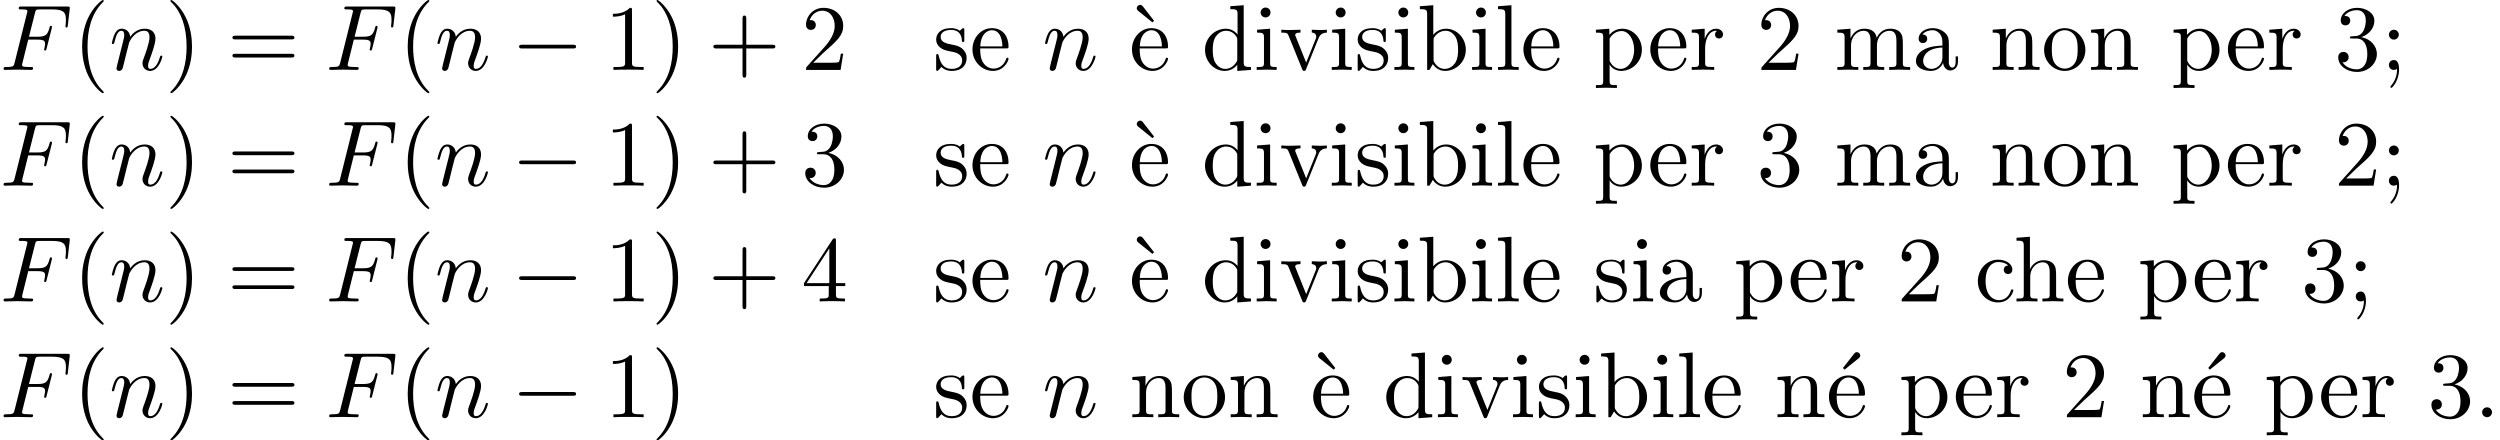<?xml version='1.0' encoding='UTF-8'?>
<!-- This file was generated by dvisvgm 2.13.3 -->
<svg version='1.1' xmlns='http://www.w3.org/2000/svg' xmlns:xlink='http://www.w3.org/1999/xlink' width='292.607pt' height='51.557pt' viewBox='86.822 82 292.607 51.557'>
<defs>
<path id='g0-0' d='M7.189-2.509C7.375-2.509 7.571-2.509 7.571-2.727S7.375-2.945 7.189-2.945H1.287C1.102-2.945 .905-2.945 .905-2.727S1.102-2.509 1.287-2.509H7.189Z'/>
<path id='g1-70' d='M3.305-3.545H4.364C5.182-3.545 5.269-3.371 5.269-3.055C5.269-2.978 5.269-2.847 5.193-2.52C5.171-2.465 5.16-2.422 5.16-2.4C5.16-2.313 5.225-2.269 5.291-2.269C5.4-2.269 5.4-2.302 5.455-2.498L6.055-4.865C6.087-4.985 6.087-5.007 6.087-5.04C6.087-5.062 6.065-5.16 5.956-5.16S5.836-5.105 5.793-4.931C5.564-4.08 5.313-3.884 4.385-3.884H3.393L4.091-6.655C4.189-7.036 4.2-7.08 4.68-7.08H6.12C7.462-7.08 7.713-6.72 7.713-5.88C7.713-5.629 7.713-5.585 7.68-5.291C7.658-5.149 7.658-5.127 7.658-5.095C7.658-5.04 7.691-4.964 7.789-4.964C7.909-4.964 7.92-5.029 7.942-5.236L8.16-7.124C8.193-7.418 8.138-7.418 7.865-7.418H2.52C2.302-7.418 2.193-7.418 2.193-7.2C2.193-7.08 2.291-7.08 2.498-7.08C2.902-7.08 3.207-7.08 3.207-6.884C3.207-6.84 3.207-6.818 3.153-6.622L1.713-.851C1.604-.425 1.582-.338 .72-.338C.535-.338 .415-.338 .415-.131C.415 0 .545 0 .578 0C.895 0 1.702-.033 2.018-.033C2.378-.033 3.284 0 3.644 0C3.742 0 3.873 0 3.873-.207C3.873-.295 3.807-.316 3.807-.327C3.775-.338 3.753-.338 3.502-.338C3.262-.338 3.207-.338 2.935-.36C2.618-.393 2.585-.436 2.585-.578C2.585-.6 2.585-.665 2.629-.829L3.305-3.545Z'/>
<path id='g1-110' d='M.96-.644C.927-.48 .862-.229 .862-.175C.862 .022 1.015 .12 1.178 .12C1.309 .12 1.505 .033 1.582-.185C1.593-.207 1.724-.72 1.789-.993L2.029-1.975C2.095-2.215 2.16-2.455 2.215-2.705C2.258-2.891 2.345-3.207 2.356-3.251C2.52-3.589 3.098-4.582 4.135-4.582C4.625-4.582 4.724-4.178 4.724-3.818C4.724-3.142 4.189-1.745 4.015-1.276C3.916-1.025 3.905-.895 3.905-.775C3.905-.262 4.287 .12 4.8 .12C5.825 .12 6.229-1.473 6.229-1.56C6.229-1.669 6.131-1.669 6.098-1.669C5.989-1.669 5.989-1.636 5.935-1.473C5.716-.731 5.356-.12 4.822-.12C4.636-.12 4.56-.229 4.56-.48C4.56-.753 4.658-1.015 4.756-1.255C4.964-1.833 5.422-3.033 5.422-3.655C5.422-4.385 4.953-4.822 4.167-4.822C3.185-4.822 2.651-4.124 2.465-3.873C2.411-4.484 1.964-4.822 1.462-4.822S.753-4.396 .644-4.2C.469-3.829 .316-3.185 .316-3.142C.316-3.033 .425-3.033 .447-3.033C.556-3.033 .567-3.044 .633-3.284C.818-4.058 1.036-4.582 1.429-4.582C1.647-4.582 1.767-4.44 1.767-4.08C1.767-3.851 1.735-3.731 1.593-3.164L.96-.644Z'/>
<path id='g2-18' d='M3-5.564L3.196-5.749L1.887-7.429C1.855-7.473 1.735-7.615 1.56-7.615C1.364-7.615 1.167-7.418 1.167-7.222C1.167-7.091 1.244-6.982 1.353-6.895L3-5.564Z'/>
<path id='g2-19' d='M4.091-6.895C4.189-6.971 4.276-7.091 4.276-7.222C4.276-7.418 4.08-7.615 3.884-7.615C3.72-7.615 3.6-7.495 3.556-7.429L2.247-5.76L2.433-5.564L4.091-6.895Z'/>
<path id='g2-40' d='M3.611 2.618C3.611 2.585 3.611 2.564 3.425 2.378C2.062 1.004 1.713-1.058 1.713-2.727C1.713-4.625 2.127-6.524 3.469-7.887C3.611-8.018 3.611-8.04 3.611-8.073C3.611-8.149 3.567-8.182 3.502-8.182C3.393-8.182 2.411-7.44 1.767-6.055C1.211-4.855 1.08-3.644 1.08-2.727C1.08-1.876 1.2-.556 1.8 .676C2.455 2.018 3.393 2.727 3.502 2.727C3.567 2.727 3.611 2.695 3.611 2.618Z'/>
<path id='g2-41' d='M3.153-2.727C3.153-3.578 3.033-4.898 2.433-6.131C1.778-7.473 .84-8.182 .731-8.182C.665-8.182 .622-8.138 .622-8.073C.622-8.04 .622-8.018 .829-7.822C1.898-6.742 2.52-5.007 2.52-2.727C2.52-.862 2.116 1.058 .764 2.433C.622 2.564 .622 2.585 .622 2.618C.622 2.684 .665 2.727 .731 2.727C.84 2.727 1.822 1.985 2.465 .6C3.022-.6 3.153-1.811 3.153-2.727Z'/>
<path id='g2-43' d='M4.462-2.509H7.505C7.658-2.509 7.865-2.509 7.865-2.727S7.658-2.945 7.505-2.945H4.462V-6C4.462-6.153 4.462-6.36 4.244-6.36S4.025-6.153 4.025-6V-2.945H.971C.818-2.945 .611-2.945 .611-2.727S.818-2.509 .971-2.509H4.025V.545C4.025 .698 4.025 .905 4.244 .905S4.462 .698 4.462 .545V-2.509Z'/>
<path id='g2-46' d='M2.095-.578C2.095-.895 1.833-1.156 1.516-1.156S.938-.895 .938-.578S1.2 0 1.516 0S2.095-.262 2.095-.578Z'/>
<path id='g2-49' d='M3.207-6.982C3.207-7.244 3.207-7.265 2.956-7.265C2.28-6.567 1.32-6.567 .971-6.567V-6.229C1.189-6.229 1.833-6.229 2.4-6.513V-.862C2.4-.469 2.367-.338 1.385-.338H1.036V0C1.418-.033 2.367-.033 2.804-.033S4.189-.033 4.571 0V-.338H4.222C3.24-.338 3.207-.458 3.207-.862V-6.982Z'/>
<path id='g2-50' d='M1.385-.84L2.542-1.964C4.244-3.469 4.898-4.058 4.898-5.149C4.898-6.393 3.916-7.265 2.585-7.265C1.353-7.265 .545-6.262 .545-5.291C.545-4.68 1.091-4.68 1.124-4.68C1.309-4.68 1.691-4.811 1.691-5.258C1.691-5.542 1.495-5.825 1.113-5.825C1.025-5.825 1.004-5.825 .971-5.815C1.222-6.524 1.811-6.927 2.444-6.927C3.436-6.927 3.905-6.044 3.905-5.149C3.905-4.276 3.36-3.415 2.76-2.738L.665-.404C.545-.284 .545-.262 .545 0H4.593L4.898-1.898H4.625C4.571-1.571 4.495-1.091 4.385-.927C4.309-.84 3.589-.84 3.349-.84H1.385Z'/>
<path id='g2-51' d='M3.164-3.84C4.058-4.135 4.691-4.898 4.691-5.76C4.691-6.655 3.731-7.265 2.684-7.265C1.582-7.265 .753-6.611 .753-5.782C.753-5.422 .993-5.215 1.309-5.215C1.647-5.215 1.865-5.455 1.865-5.771C1.865-6.316 1.353-6.316 1.189-6.316C1.527-6.851 2.247-6.993 2.64-6.993C3.087-6.993 3.687-6.753 3.687-5.771C3.687-5.64 3.665-5.007 3.382-4.527C3.055-4.004 2.684-3.971 2.411-3.96C2.324-3.949 2.062-3.927 1.985-3.927C1.898-3.916 1.822-3.905 1.822-3.796C1.822-3.676 1.898-3.676 2.084-3.676H2.564C3.458-3.676 3.862-2.935 3.862-1.865C3.862-.382 3.109-.065 2.629-.065C2.16-.065 1.342-.251 .96-.895C1.342-.84 1.68-1.08 1.68-1.495C1.68-1.887 1.385-2.105 1.069-2.105C.807-2.105 .458-1.953 .458-1.473C.458-.48 1.473 .24 2.662 .24C3.993 .24 4.985-.753 4.985-1.865C4.985-2.76 4.298-3.611 3.164-3.84Z'/>
<path id='g2-52' d='M3.207-1.8V-.851C3.207-.458 3.185-.338 2.378-.338H2.149V0C2.596-.033 3.164-.033 3.622-.033S4.658-.033 5.105 0V-.338H4.876C4.069-.338 4.047-.458 4.047-.851V-1.8H5.138V-2.138H4.047V-7.102C4.047-7.32 4.047-7.385 3.873-7.385C3.775-7.385 3.742-7.385 3.655-7.255L.305-2.138V-1.8H3.207ZM3.273-2.138H.611L3.273-6.207V-2.138Z'/>
<path id='g2-59' d='M2.095-4.124C2.095-4.44 1.833-4.702 1.516-4.702S.938-4.44 .938-4.124S1.2-3.545 1.516-3.545S2.095-3.807 2.095-4.124ZM1.887-.12C1.887 .185 1.887 1.036 1.189 1.844C1.113 1.931 1.113 1.953 1.113 1.985C1.113 2.062 1.167 2.105 1.222 2.105C1.342 2.105 2.127 1.233 2.127-.033C2.127-.349 2.105-1.156 1.516-1.156C1.135-1.156 .938-.862 .938-.578S1.124 0 1.516 0C1.571 0 1.593 0 1.604-.011C1.68-.022 1.8-.044 1.887-.12Z'/>
<path id='g2-61' d='M7.495-3.567C7.658-3.567 7.865-3.567 7.865-3.785S7.658-4.004 7.505-4.004H.971C.818-4.004 .611-4.004 .611-3.785S.818-3.567 .982-3.567H7.495ZM7.505-1.451C7.658-1.451 7.865-1.451 7.865-1.669S7.658-1.887 7.495-1.887H.982C.818-1.887 .611-1.887 .611-1.669S.818-1.451 .971-1.451H7.505Z'/>
<path id='g2-97' d='M3.633-.829C3.676-.393 3.971 .065 4.484 .065C4.713 .065 5.378-.087 5.378-.971V-1.582H5.105V-.971C5.105-.338 4.833-.273 4.713-.273C4.353-.273 4.309-.764 4.309-.818V-3C4.309-3.458 4.309-3.884 3.916-4.287C3.491-4.713 2.945-4.887 2.422-4.887C1.527-4.887 .775-4.375 .775-3.655C.775-3.327 .993-3.142 1.276-3.142C1.582-3.142 1.778-3.36 1.778-3.644C1.778-3.775 1.724-4.135 1.222-4.145C1.516-4.527 2.051-4.647 2.4-4.647C2.935-4.647 3.556-4.222 3.556-3.251V-2.847C3-2.815 2.236-2.782 1.549-2.455C.731-2.084 .458-1.516 .458-1.036C.458-.153 1.516 .12 2.204 .12C2.924 .12 3.425-.316 3.633-.829ZM3.556-2.618V-1.527C3.556-.491 2.771-.12 2.28-.12C1.745-.12 1.298-.502 1.298-1.047C1.298-1.647 1.756-2.553 3.556-2.618Z'/>
<path id='g2-98' d='M1.876-4.113V-7.571L.305-7.451V-7.113C1.069-7.113 1.156-7.036 1.156-6.502V0H1.429C1.44-.011 1.527-.164 1.822-.676C1.985-.425 2.444 .12 3.251 .12C4.549 .12 5.684-.949 5.684-2.356C5.684-3.742 4.615-4.822 3.371-4.822C2.52-4.822 2.051-4.309 1.876-4.113ZM1.909-1.244V-3.491C1.909-3.698 1.909-3.709 2.029-3.884C2.455-4.495 3.055-4.582 3.316-4.582C3.807-4.582 4.2-4.298 4.462-3.884C4.745-3.436 4.778-2.815 4.778-2.367C4.778-1.964 4.756-1.309 4.44-.818C4.211-.48 3.796-.12 3.207-.12C2.716-.12 2.324-.382 2.062-.785C1.909-1.015 1.909-1.047 1.909-1.244Z'/>
<path id='g2-99' d='M1.276-2.378C1.276-4.156 2.171-4.615 2.749-4.615C2.847-4.615 3.535-4.604 3.916-4.211C3.469-4.178 3.404-3.851 3.404-3.709C3.404-3.425 3.6-3.207 3.905-3.207C4.189-3.207 4.407-3.393 4.407-3.72C4.407-4.462 3.578-4.887 2.738-4.887C1.375-4.887 .371-3.709 .371-2.356C.371-.96 1.451 .12 2.716 .12C4.178 .12 4.527-1.189 4.527-1.298S4.418-1.407 4.385-1.407C4.287-1.407 4.265-1.364 4.244-1.298C3.927-.284 3.218-.153 2.815-.153C2.236-.153 1.276-.622 1.276-2.378Z'/>
<path id='g2-100' d='M4.145-.6V.12L5.749 0V-.338C4.985-.338 4.898-.415 4.898-.949V-7.571L3.327-7.451V-7.113C4.091-7.113 4.178-7.036 4.178-6.502V-4.145C3.862-4.538 3.393-4.822 2.804-4.822C1.516-4.822 .371-3.753 .371-2.345C.371-.96 1.44 .12 2.684 .12C3.382 .12 3.873-.251 4.145-.6ZM4.145-3.524V-1.287C4.145-1.091 4.145-1.069 4.025-.884C3.698-.36 3.207-.12 2.738-.12C2.247-.12 1.855-.404 1.593-.818C1.309-1.265 1.276-1.887 1.276-2.335C1.276-2.738 1.298-3.393 1.615-3.884C1.844-4.222 2.258-4.582 2.847-4.582C3.229-4.582 3.687-4.418 4.025-3.927C4.145-3.742 4.145-3.72 4.145-3.524Z'/>
<path id='g2-101' d='M1.222-2.749C1.287-4.375 2.204-4.647 2.575-4.647C3.698-4.647 3.807-3.175 3.807-2.749H1.222ZM1.211-2.52H4.255C4.495-2.52 4.527-2.52 4.527-2.749C4.527-3.829 3.938-4.887 2.575-4.887C1.309-4.887 .305-3.764 .305-2.4C.305-.938 1.451 .12 2.705 .12C4.036 .12 4.527-1.091 4.527-1.298C4.527-1.407 4.44-1.429 4.385-1.429C4.287-1.429 4.265-1.364 4.244-1.276C3.862-.153 2.88-.153 2.771-.153C2.225-.153 1.789-.48 1.538-.884C1.211-1.407 1.211-2.127 1.211-2.52Z'/>
<path id='g2-104' d='M1.2-.829C1.2-.338 1.08-.338 .349-.338V0C.731-.011 1.287-.033 1.582-.033C1.865-.033 2.433-.011 2.804 0V-.338C2.073-.338 1.953-.338 1.953-.829V-2.836C1.953-3.971 2.727-4.582 3.425-4.582C4.113-4.582 4.233-3.993 4.233-3.371V-.829C4.233-.338 4.113-.338 3.382-.338V0C3.764-.011 4.32-.033 4.615-.033C4.898-.033 5.465-.011 5.836 0V-.338C5.269-.338 4.996-.338 4.985-.665V-2.749C4.985-3.687 4.985-4.025 4.647-4.418C4.495-4.604 4.135-4.822 3.502-4.822C2.585-4.822 2.105-4.167 1.92-3.753V-7.571L.349-7.451V-7.113C1.113-7.113 1.2-7.036 1.2-6.502V-.829Z'/>
<path id='g2-105' d='M1.931-4.822L.404-4.702V-4.364C1.113-4.364 1.211-4.298 1.211-3.764V-.829C1.211-.338 1.091-.338 .36-.338V0C.709-.011 1.298-.033 1.56-.033C1.942-.033 2.324-.011 2.695 0V-.338C1.975-.338 1.931-.393 1.931-.818V-4.822ZM1.975-6.72C1.975-7.069 1.702-7.298 1.396-7.298C1.058-7.298 .818-7.004 .818-6.72C.818-6.425 1.058-6.142 1.396-6.142C1.702-6.142 1.975-6.371 1.975-6.72Z'/>
<path id='g2-108' d='M1.931-7.571L.36-7.451V-7.113C1.124-7.113 1.211-7.036 1.211-6.502V-.829C1.211-.338 1.091-.338 .36-.338V0C.72-.011 1.298-.033 1.571-.033S2.378-.011 2.782 0V-.338C2.051-.338 1.931-.338 1.931-.829V-7.571Z'/>
<path id='g2-109' d='M1.2-3.753V-.829C1.2-.338 1.08-.338 .349-.338V0C.731-.011 1.287-.033 1.582-.033C1.865-.033 2.433-.011 2.804 0V-.338C2.073-.338 1.953-.338 1.953-.829V-2.836C1.953-3.971 2.727-4.582 3.425-4.582C4.113-4.582 4.233-3.993 4.233-3.371V-.829C4.233-.338 4.113-.338 3.382-.338V0C3.764-.011 4.32-.033 4.615-.033C4.898-.033 5.465-.011 5.836 0V-.338C5.105-.338 4.985-.338 4.985-.829V-2.836C4.985-3.971 5.76-4.582 6.458-4.582C7.145-4.582 7.265-3.993 7.265-3.371V-.829C7.265-.338 7.145-.338 6.415-.338V0C6.796-.011 7.353-.033 7.647-.033C7.931-.033 8.498-.011 8.869 0V-.338C8.302-.338 8.029-.338 8.018-.665V-2.749C8.018-3.687 8.018-4.025 7.68-4.418C7.527-4.604 7.167-4.822 6.535-4.822C5.618-4.822 5.138-4.167 4.953-3.753C4.8-4.702 3.993-4.822 3.502-4.822C2.705-4.822 2.193-4.353 1.887-3.676V-4.822L.349-4.702V-4.364C1.113-4.364 1.2-4.287 1.2-3.753Z'/>
<path id='g2-110' d='M1.2-3.753V-.829C1.2-.338 1.08-.338 .349-.338V0C.731-.011 1.287-.033 1.582-.033C1.865-.033 2.433-.011 2.804 0V-.338C2.073-.338 1.953-.338 1.953-.829V-2.836C1.953-3.971 2.727-4.582 3.425-4.582C4.113-4.582 4.233-3.993 4.233-3.371V-.829C4.233-.338 4.113-.338 3.382-.338V0C3.764-.011 4.32-.033 4.615-.033C4.898-.033 5.465-.011 5.836 0V-.338C5.269-.338 4.996-.338 4.985-.665V-2.749C4.985-3.687 4.985-4.025 4.647-4.418C4.495-4.604 4.135-4.822 3.502-4.822C2.705-4.822 2.193-4.353 1.887-3.676V-4.822L.349-4.702V-4.364C1.113-4.364 1.2-4.287 1.2-3.753Z'/>
<path id='g2-111' d='M5.138-2.335C5.138-3.731 4.047-4.887 2.727-4.887C1.364-4.887 .305-3.698 .305-2.335C.305-.927 1.44 .12 2.716 .12C4.036 .12 5.138-.949 5.138-2.335ZM2.727-.153C2.258-.153 1.778-.382 1.484-.884C1.211-1.364 1.211-2.029 1.211-2.422C1.211-2.847 1.211-3.436 1.473-3.916C1.767-4.418 2.28-4.647 2.716-4.647C3.196-4.647 3.665-4.407 3.949-3.938S4.233-2.836 4.233-2.422C4.233-2.029 4.233-1.44 3.993-.96C3.753-.469 3.273-.153 2.727-.153Z'/>
<path id='g2-112' d='M1.876-4.102V-4.822L.305-4.702V-4.364C1.08-4.364 1.156-4.298 1.156-3.818V1.287C1.156 1.778 1.036 1.778 .305 1.778V2.116C.676 2.105 1.244 2.084 1.527 2.084C1.822 2.084 2.378 2.105 2.76 2.116V1.778C2.029 1.778 1.909 1.778 1.909 1.287V-.545V-.644C1.964-.469 2.422 .12 3.251 .12C4.549 .12 5.684-.949 5.684-2.356C5.684-3.742 4.625-4.822 3.404-4.822C2.553-4.822 2.095-4.342 1.876-4.102ZM1.909-1.244V-3.676C2.225-4.233 2.76-4.549 3.316-4.549C4.113-4.549 4.778-3.589 4.778-2.356C4.778-1.036 4.015-.12 3.207-.12C2.771-.12 2.356-.338 2.062-.785C1.909-1.015 1.909-1.025 1.909-1.244Z'/>
<path id='g2-114' d='M1.822-3.622V-4.822L.305-4.702V-4.364C1.069-4.364 1.156-4.287 1.156-3.753V-.829C1.156-.338 1.036-.338 .305-.338V0C.731-.011 1.244-.033 1.549-.033C1.985-.033 2.498-.033 2.935 0V-.338H2.705C1.898-.338 1.876-.458 1.876-.851V-2.531C1.876-3.611 2.335-4.582 3.164-4.582C3.24-4.582 3.262-4.582 3.284-4.571C3.251-4.56 3.033-4.429 3.033-4.145C3.033-3.84 3.262-3.676 3.502-3.676C3.698-3.676 3.971-3.807 3.971-4.156S3.633-4.822 3.164-4.822C2.367-4.822 1.975-4.091 1.822-3.622Z'/>
<path id='g2-115' d='M2.269-2.116C2.509-2.073 3.404-1.898 3.404-1.113C3.404-.556 3.022-.12 2.171-.12C1.255-.12 .862-.742 .655-1.669C.622-1.811 .611-1.855 .502-1.855C.36-1.855 .36-1.778 .36-1.582V-.142C.36 .044 .36 .12 .48 .12C.535 .12 .545 .109 .753-.098C.775-.12 .775-.142 .971-.349C1.451 .109 1.942 .12 2.171 .12C3.425 .12 3.927-.611 3.927-1.396C3.927-1.975 3.6-2.302 3.469-2.433C3.109-2.782 2.684-2.869 2.225-2.956C1.615-3.076 .884-3.218 .884-3.851C.884-4.233 1.167-4.68 2.105-4.68C3.305-4.68 3.36-3.698 3.382-3.36C3.393-3.262 3.491-3.262 3.513-3.262C3.655-3.262 3.655-3.316 3.655-3.524V-4.625C3.655-4.811 3.655-4.887 3.535-4.887C3.48-4.887 3.458-4.887 3.316-4.756C3.284-4.713 3.175-4.615 3.131-4.582C2.716-4.887 2.269-4.887 2.105-4.887C.775-4.887 .36-4.156 .36-3.545C.36-3.164 .535-2.858 .829-2.618C1.178-2.335 1.484-2.269 2.269-2.116Z'/>
<path id='g2-118' d='M4.538-3.633C4.636-3.884 4.822-4.353 5.542-4.364V-4.702C5.291-4.68 4.975-4.669 4.724-4.669C4.462-4.669 3.96-4.691 3.775-4.702V-4.364C4.178-4.353 4.298-4.102 4.298-3.895C4.298-3.796 4.276-3.753 4.233-3.633L3.12-.851L1.898-3.895C1.833-4.036 1.833-4.058 1.833-4.08C1.833-4.364 2.258-4.364 2.455-4.364V-4.702C2.127-4.691 1.516-4.669 1.265-4.669C.971-4.669 .535-4.68 .207-4.702V-4.364C.895-4.364 .938-4.298 1.08-3.96L2.651-.087C2.716 .065 2.738 .12 2.88 .12S3.065 .022 3.109-.087L4.538-3.633Z'/>
</defs>
<g id='page1'>
<use x='86.822' y='90.182' xlink:href='#g1-70'/>
<use x='95.353' y='90.182' xlink:href='#g2-40'/>
<use x='99.595' y='90.182' xlink:href='#g1-110'/>
<use x='106.143' y='90.182' xlink:href='#g2-41'/>
<use x='113.416' y='90.182' xlink:href='#g2-61'/>
<use x='124.931' y='90.182' xlink:href='#g1-70'/>
<use x='133.461' y='90.182' xlink:href='#g2-40'/>
<use x='137.704' y='90.182' xlink:href='#g1-110'/>
<use x='146.676' y='90.182' xlink:href='#g0-0'/>
<use x='157.585' y='90.182' xlink:href='#g2-49'/>
<use x='163.04' y='90.182' xlink:href='#g2-41'/>
<use x='169.706' y='90.182' xlink:href='#g2-43'/>
<use x='180.615' y='90.182' xlink:href='#g2-50'/>
<use x='196.033' y='90.182' xlink:href='#g2-115'/>
<use x='200.336' y='90.182' xlink:href='#g2-101'/>
<use x='208.82' y='90.182' xlink:href='#g1-110'/>
<use x='218.702' y='90.182' xlink:href='#g2-18'/>
<use x='219.005' y='90.182' xlink:href='#g2-101'/>
<use x='227.49' y='90.182' xlink:href='#g2-100'/>
<use x='233.55' y='90.182' xlink:href='#g2-105'/>
<use x='236.581' y='90.182' xlink:href='#g2-118'/>
<use x='242.338' y='90.182' xlink:href='#g2-105'/>
<use x='245.368' y='90.182' xlink:href='#g2-115'/>
<use x='249.672' y='90.182' xlink:href='#g2-105'/>
<use x='252.702' y='90.182' xlink:href='#g2-98'/>
<use x='258.762' y='90.182' xlink:href='#g2-105'/>
<use x='261.793' y='90.182' xlink:href='#g2-108'/>
<use x='264.823' y='90.182' xlink:href='#g2-101'/>
<use x='273.308' y='90.182' xlink:href='#g2-112'/>
<use x='279.672' y='90.182' xlink:href='#g2-101'/>
<use x='284.52' y='90.182' xlink:href='#g2-114'/>
<use x='292.429' y='90.182' xlink:href='#g2-50'/>
<use x='301.52' y='90.182' xlink:href='#g2-109'/>
<use x='310.611' y='90.182' xlink:href='#g2-97'/>
<use x='319.702' y='90.182' xlink:href='#g2-110'/>
<use x='325.763' y='90.182' xlink:href='#g2-111'/>
<use x='331.217' y='90.182' xlink:href='#g2-110'/>
<use x='340.914' y='90.182' xlink:href='#g2-112'/>
<use x='347.278' y='90.182' xlink:href='#g2-101'/>
<use x='352.126' y='90.182' xlink:href='#g2-114'/>
<use x='360.035' y='90.182' xlink:href='#g2-51'/>
<use x='365.49' y='90.182' xlink:href='#g2-59'/>
<use x='86.822' y='103.731' xlink:href='#g1-70'/>
<use x='95.353' y='103.731' xlink:href='#g2-40'/>
<use x='99.595' y='103.731' xlink:href='#g1-110'/>
<use x='106.143' y='103.731' xlink:href='#g2-41'/>
<use x='113.416' y='103.731' xlink:href='#g2-61'/>
<use x='124.931' y='103.731' xlink:href='#g1-70'/>
<use x='133.461' y='103.731' xlink:href='#g2-40'/>
<use x='137.704' y='103.731' xlink:href='#g1-110'/>
<use x='146.676' y='103.731' xlink:href='#g0-0'/>
<use x='157.585' y='103.731' xlink:href='#g2-49'/>
<use x='163.04' y='103.731' xlink:href='#g2-41'/>
<use x='169.706' y='103.731' xlink:href='#g2-43'/>
<use x='180.615' y='103.731' xlink:href='#g2-51'/>
<use x='196.033' y='103.731' xlink:href='#g2-115'/>
<use x='200.336' y='103.731' xlink:href='#g2-101'/>
<use x='208.82' y='103.731' xlink:href='#g1-110'/>
<use x='218.702' y='103.731' xlink:href='#g2-18'/>
<use x='219.005' y='103.731' xlink:href='#g2-101'/>
<use x='227.49' y='103.731' xlink:href='#g2-100'/>
<use x='233.55' y='103.731' xlink:href='#g2-105'/>
<use x='236.581' y='103.731' xlink:href='#g2-118'/>
<use x='242.338' y='103.731' xlink:href='#g2-105'/>
<use x='245.368' y='103.731' xlink:href='#g2-115'/>
<use x='249.672' y='103.731' xlink:href='#g2-105'/>
<use x='252.702' y='103.731' xlink:href='#g2-98'/>
<use x='258.762' y='103.731' xlink:href='#g2-105'/>
<use x='261.793' y='103.731' xlink:href='#g2-108'/>
<use x='264.823' y='103.731' xlink:href='#g2-101'/>
<use x='273.308' y='103.731' xlink:href='#g2-112'/>
<use x='279.672' y='103.731' xlink:href='#g2-101'/>
<use x='284.52' y='103.731' xlink:href='#g2-114'/>
<use x='292.429' y='103.731' xlink:href='#g2-51'/>
<use x='301.52' y='103.731' xlink:href='#g2-109'/>
<use x='310.611' y='103.731' xlink:href='#g2-97'/>
<use x='319.702' y='103.731' xlink:href='#g2-110'/>
<use x='325.763' y='103.731' xlink:href='#g2-111'/>
<use x='331.217' y='103.731' xlink:href='#g2-110'/>
<use x='340.914' y='103.731' xlink:href='#g2-112'/>
<use x='347.278' y='103.731' xlink:href='#g2-101'/>
<use x='352.126' y='103.731' xlink:href='#g2-114'/>
<use x='360.035' y='103.731' xlink:href='#g2-50'/>
<use x='365.49' y='103.731' xlink:href='#g2-59'/>
<use x='86.822' y='117.28' xlink:href='#g1-70'/>
<use x='95.353' y='117.28' xlink:href='#g2-40'/>
<use x='99.595' y='117.28' xlink:href='#g1-110'/>
<use x='106.143' y='117.28' xlink:href='#g2-41'/>
<use x='113.416' y='117.28' xlink:href='#g2-61'/>
<use x='124.931' y='117.28' xlink:href='#g1-70'/>
<use x='133.461' y='117.28' xlink:href='#g2-40'/>
<use x='137.704' y='117.28' xlink:href='#g1-110'/>
<use x='146.676' y='117.28' xlink:href='#g0-0'/>
<use x='157.585' y='117.28' xlink:href='#g2-49'/>
<use x='163.04' y='117.28' xlink:href='#g2-41'/>
<use x='169.706' y='117.28' xlink:href='#g2-43'/>
<use x='180.615' y='117.28' xlink:href='#g2-52'/>
<use x='196.033' y='117.28' xlink:href='#g2-115'/>
<use x='200.336' y='117.28' xlink:href='#g2-101'/>
<use x='208.82' y='117.28' xlink:href='#g1-110'/>
<use x='218.702' y='117.28' xlink:href='#g2-18'/>
<use x='219.005' y='117.28' xlink:href='#g2-101'/>
<use x='227.49' y='117.28' xlink:href='#g2-100'/>
<use x='233.55' y='117.28' xlink:href='#g2-105'/>
<use x='236.581' y='117.28' xlink:href='#g2-118'/>
<use x='242.338' y='117.28' xlink:href='#g2-105'/>
<use x='245.368' y='117.28' xlink:href='#g2-115'/>
<use x='249.672' y='117.28' xlink:href='#g2-105'/>
<use x='252.702' y='117.28' xlink:href='#g2-98'/>
<use x='258.762' y='117.28' xlink:href='#g2-105'/>
<use x='261.793' y='117.28' xlink:href='#g2-108'/>
<use x='264.823' y='117.28' xlink:href='#g2-101'/>
<use x='273.308' y='117.28' xlink:href='#g2-115'/>
<use x='277.611' y='117.28' xlink:href='#g2-105'/>
<use x='280.641' y='117.28' xlink:href='#g2-97'/>
<use x='289.732' y='117.28' xlink:href='#g2-112'/>
<use x='296.096' y='117.28' xlink:href='#g2-101'/>
<use x='300.944' y='117.28' xlink:href='#g2-114'/>
<use x='308.853' y='117.28' xlink:href='#g2-50'/>
<use x='317.944' y='117.28' xlink:href='#g2-99'/>
<use x='322.49' y='117.28' xlink:href='#g2-104'/>
<use x='328.55' y='117.28' xlink:href='#g2-101'/>
<use x='337.035' y='117.28' xlink:href='#g2-112'/>
<use x='343.399' y='117.28' xlink:href='#g2-101'/>
<use x='348.247' y='117.28' xlink:href='#g2-114'/>
<use x='356.157' y='117.28' xlink:href='#g2-51'/>
<use x='361.611' y='117.28' xlink:href='#g2-59'/>
<use x='86.822' y='130.829' xlink:href='#g1-70'/>
<use x='95.353' y='130.829' xlink:href='#g2-40'/>
<use x='99.595' y='130.829' xlink:href='#g1-110'/>
<use x='106.143' y='130.829' xlink:href='#g2-41'/>
<use x='113.416' y='130.829' xlink:href='#g2-61'/>
<use x='124.931' y='130.829' xlink:href='#g1-70'/>
<use x='133.461' y='130.829' xlink:href='#g2-40'/>
<use x='137.704' y='130.829' xlink:href='#g1-110'/>
<use x='146.676' y='130.829' xlink:href='#g0-0'/>
<use x='157.585' y='130.829' xlink:href='#g2-49'/>
<use x='163.04' y='130.829' xlink:href='#g2-41'/>
<use x='196.033' y='130.829' xlink:href='#g2-115'/>
<use x='200.336' y='130.829' xlink:href='#g2-101'/>
<use x='208.82' y='130.829' xlink:href='#g1-110'/>
<use x='219.005' y='130.829' xlink:href='#g2-110'/>
<use x='225.065' y='130.829' xlink:href='#g2-111'/>
<use x='230.52' y='130.829' xlink:href='#g2-110'/>
<use x='239.914' y='130.829' xlink:href='#g2-18'/>
<use x='240.217' y='130.829' xlink:href='#g2-101'/>
<use x='248.702' y='130.829' xlink:href='#g2-100'/>
<use x='254.762' y='130.829' xlink:href='#g2-105'/>
<use x='257.793' y='130.829' xlink:href='#g2-118'/>
<use x='263.55' y='130.829' xlink:href='#g2-105'/>
<use x='266.581' y='130.829' xlink:href='#g2-115'/>
<use x='270.884' y='130.829' xlink:href='#g2-105'/>
<use x='273.914' y='130.829' xlink:href='#g2-98'/>
<use x='279.975' y='130.829' xlink:href='#g2-105'/>
<use x='283.005' y='130.829' xlink:href='#g2-108'/>
<use x='286.035' y='130.829' xlink:href='#g2-101'/>
<use x='294.52' y='130.829' xlink:href='#g2-110'/>
<use x='300.278' y='130.829' xlink:href='#g2-19'/>
<use x='300.581' y='130.829' xlink:href='#g2-101'/>
<use x='309.066' y='130.829' xlink:href='#g2-112'/>
<use x='315.429' y='130.829' xlink:href='#g2-101'/>
<use x='320.278' y='130.829' xlink:href='#g2-114'/>
<use x='328.187' y='130.829' xlink:href='#g2-50'/>
<use x='337.278' y='130.829' xlink:href='#g2-110'/>
<use x='343.035' y='130.829' xlink:href='#g2-19'/>
<use x='343.338' y='130.829' xlink:href='#g2-101'/>
<use x='351.823' y='130.829' xlink:href='#g2-112'/>
<use x='358.187' y='130.829' xlink:href='#g2-101'/>
<use x='363.035' y='130.829' xlink:href='#g2-114'/>
<use x='370.944' y='130.829' xlink:href='#g2-51'/>
<use x='376.399' y='130.829' xlink:href='#g2-46'/>
</g>
</svg><!--Rendered by QuickLaTeX.com-->